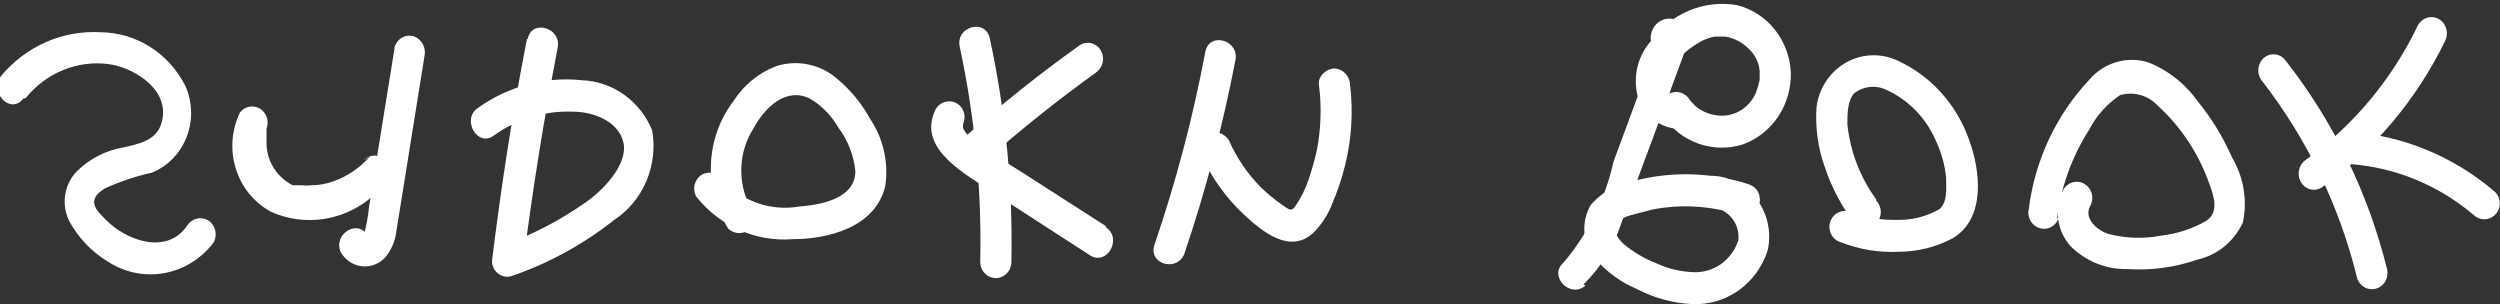 <svg width="148" height="18" viewBox="0 0 148 18" fill="none" xmlns="http://www.w3.org/2000/svg">
<rect x="0" y="0" width="148" height="18" fill="#333333" stroke="none"/>
<g clip-path="url(#clip0_1_27692)">
<path d="M1.528 5.798C2.121 5.063 2.882 4.495 3.742 4.145C4.602 3.795 5.534 3.675 6.45 3.796C8.046 4.028 10.204 5.426 9.529 7.382C9.192 8.336 8.203 8.523 7.282 8.732C6.272 8.905 5.333 9.383 4.585 10.106C4.193 10.491 3.937 10.999 3.855 11.552C3.774 12.104 3.873 12.669 4.135 13.156C4.678 14.121 5.452 14.924 6.383 15.485C7.379 16.135 8.572 16.378 9.731 16.167C10.889 15.956 11.931 15.306 12.654 14.344C12.77 14.123 12.8 13.865 12.737 13.622C12.674 13.379 12.524 13.171 12.316 13.04C12.104 12.92 11.854 12.889 11.62 12.954C11.385 13.019 11.184 13.175 11.058 13.389C9.844 15.113 7.462 14.228 6.271 13.017C6.023 12.761 5.551 12.342 5.574 11.946C5.596 11.55 5.933 11.34 6.203 11.154C7.099 10.746 8.033 10.434 8.99 10.223C9.457 10.033 9.881 9.746 10.236 9.38C10.591 9.014 10.87 8.576 11.055 8.093C11.241 7.611 11.329 7.094 11.313 6.576C11.298 6.057 11.181 5.546 10.968 5.076C10.488 4.128 9.768 3.332 8.885 2.774C8.002 2.216 6.99 1.918 5.956 1.909C4.849 1.844 3.742 2.043 2.721 2.491C1.7 2.939 0.792 3.625 0.067 4.494C-0.674 5.426 0.607 6.823 1.371 5.845L1.528 5.798Z" fill="white"/>
<path d="M59.874 15.508C59.965 11.055 59.535 6.606 58.593 2.259C58.323 1.071 56.548 1.583 56.818 2.771C57.715 6.951 58.122 11.227 58.031 15.508C58.031 15.762 58.128 16.005 58.301 16.183C58.474 16.363 58.708 16.463 58.953 16.463C59.197 16.463 59.431 16.363 59.604 16.183C59.777 16.005 59.874 15.762 59.874 15.508Z" fill="white"/>
<path d="M63.92 2.678C61.523 4.384 59.219 6.226 57.02 8.197C56.934 8.285 56.866 8.391 56.82 8.507C56.774 8.622 56.75 8.747 56.75 8.872C56.75 8.997 56.774 9.122 56.82 9.237C56.866 9.353 56.934 9.459 57.02 9.547C57.194 9.714 57.423 9.807 57.66 9.807C57.898 9.807 58.127 9.714 58.301 9.547C60.414 7.684 62.594 5.938 64.864 4.308C65.067 4.173 65.213 3.963 65.272 3.721C65.33 3.478 65.297 3.222 65.178 3.004C65.118 2.895 65.037 2.8 64.941 2.724C64.844 2.648 64.734 2.593 64.616 2.563C64.499 2.533 64.376 2.527 64.257 2.547C64.137 2.567 64.022 2.611 63.92 2.678Z" fill="white"/>
<path d="M65.471 13.389L60.391 10.129C59.56 9.617 58.728 9.105 57.941 8.546C57.665 8.367 57.415 8.148 57.2 7.894C56.997 7.615 56.953 7.498 57.065 7.195C57.099 7.076 57.11 6.951 57.096 6.827C57.083 6.704 57.046 6.584 56.987 6.476C56.929 6.367 56.85 6.272 56.755 6.196C56.66 6.119 56.551 6.063 56.435 6.031C56.197 5.966 55.944 6.001 55.73 6.127C55.516 6.253 55.357 6.461 55.289 6.706C54.413 8.919 57.312 10.386 58.728 11.364L64.527 15.113C65.538 15.765 66.46 14.111 65.471 13.459V13.389Z" fill="white"/>
<path d="M44.411 12.248C44.033 11.526 43.852 10.711 43.888 9.891C43.923 9.07 44.174 8.275 44.613 7.591C45.265 6.38 46.524 5.123 47.962 5.845C48.647 6.256 49.22 6.841 49.626 7.545C50.19 8.291 50.541 9.186 50.637 10.129C50.637 11.783 48.547 12.132 47.31 12.225C46.497 12.368 45.662 12.303 44.879 12.035C44.095 11.767 43.387 11.305 42.815 10.688C42.689 10.473 42.488 10.318 42.254 10.252C42.019 10.187 41.77 10.218 41.557 10.339C41.345 10.466 41.191 10.674 41.128 10.918C41.065 11.163 41.098 11.424 41.22 11.643C41.907 12.505 42.785 13.183 43.778 13.621C44.772 14.059 45.852 14.243 46.928 14.158C49.019 14.158 51.85 13.459 52.412 10.991C52.609 9.619 52.296 8.221 51.536 7.079C50.976 6.046 50.209 5.149 49.288 4.448C48.809 4.104 48.26 3.878 47.684 3.785C47.108 3.692 46.52 3.736 45.962 3.912C44.923 4.304 44.033 5.03 43.422 5.984C42.611 7.048 42.144 8.35 42.088 9.704C42.032 11.058 42.388 12.397 43.108 13.529C43.283 13.703 43.517 13.8 43.76 13.8C44.002 13.8 44.236 13.703 44.411 13.529C44.579 13.347 44.672 13.105 44.672 12.854C44.672 12.602 44.579 12.36 44.411 12.178V12.248Z" fill="white"/>
<path d="M23.352 2.887L22.341 9.151L21.846 12.272C21.797 12.751 21.714 13.225 21.599 13.692C21.599 13.692 21.464 14.041 21.464 13.995C21.464 13.948 21.734 13.995 21.779 13.995C21.239 12.9 19.666 13.855 20.183 14.95C20.317 15.175 20.499 15.366 20.715 15.507C20.932 15.649 21.177 15.736 21.431 15.763C21.686 15.79 21.942 15.756 22.182 15.663C22.422 15.571 22.637 15.422 22.813 15.229C23.172 14.795 23.399 14.26 23.464 13.692L23.802 11.596L25.128 3.33C25.184 3.083 25.148 2.823 25.027 2.603C24.907 2.383 24.709 2.218 24.476 2.142C24.24 2.078 23.99 2.113 23.779 2.24C23.569 2.366 23.415 2.574 23.352 2.818V2.887Z" fill="white"/>
<path d="M21.913 9.244C21.307 9.947 20.531 10.469 19.666 10.758C19.267 10.896 18.85 10.966 18.43 10.968C18.228 10.99 18.025 10.99 17.823 10.968H17.508H17.328C16.706 10.657 16.218 10.117 15.957 9.454C15.844 9.149 15.783 8.826 15.778 8.499C15.778 8.499 15.778 8.15 15.778 8.336V8.08V7.824C15.778 7.964 15.778 7.661 15.778 7.614C15.86 7.402 15.867 7.166 15.795 6.949C15.724 6.732 15.58 6.549 15.389 6.433C15.198 6.318 14.973 6.277 14.756 6.318C14.539 6.36 14.343 6.481 14.204 6.66C13.702 7.698 13.616 8.9 13.966 10.004C14.315 11.107 15.072 12.023 16.07 12.551C17.223 13.056 18.502 13.162 19.718 12.851C20.933 12.54 22.019 11.831 22.812 10.828C22.898 10.739 22.966 10.634 23.012 10.518C23.059 10.402 23.083 10.278 23.083 10.153C23.083 10.027 23.059 9.903 23.012 9.787C22.966 9.671 22.898 9.566 22.812 9.477C22.641 9.305 22.411 9.209 22.172 9.209C21.933 9.209 21.703 9.305 21.531 9.477L21.913 9.244Z" fill="white"/>
<path d="M31.196 2.305C30.342 6.66 29.668 11.037 29.128 15.438C29.126 15.584 29.157 15.727 29.218 15.858C29.28 15.989 29.37 16.103 29.481 16.191C29.592 16.279 29.722 16.339 29.86 16.366C29.998 16.393 30.14 16.387 30.274 16.347C32.469 15.594 34.527 14.469 36.365 13.017C37.203 12.465 37.864 11.668 38.264 10.727C38.664 9.786 38.785 8.744 38.613 7.731C38.266 6.875 37.691 6.14 36.954 5.612C36.217 5.083 35.35 4.785 34.455 4.75C32.27 4.519 30.078 5.105 28.274 6.404C27.308 7.079 28.274 8.732 29.218 8.034C30.606 7.034 32.272 6.535 33.96 6.613C35.062 6.613 36.612 7.149 36.904 8.429C37.197 9.71 35.736 11.247 34.657 11.992C33.162 13.036 31.546 13.881 29.847 14.507L30.994 15.438C31.533 11.2 32.207 7.009 33.016 2.818C33.241 1.63 31.466 1.118 31.241 2.305H31.196Z" fill="white"/>
<path d="M111.073 11.806C110.131 10.517 109.541 8.988 109.365 7.382C109.365 6.753 109.365 5.961 109.769 5.519C110.021 5.325 110.315 5.2 110.626 5.155C110.936 5.11 111.252 5.147 111.545 5.263C112.941 5.854 114.055 6.992 114.647 8.429C114.945 9.082 115.135 9.783 115.208 10.502C115.208 11.107 115.321 11.969 114.804 12.388C114.047 12.819 113.195 13.035 112.332 13.017C111.359 13.042 110.39 12.877 109.477 12.528C109.361 12.492 109.238 12.481 109.118 12.494C108.997 12.508 108.88 12.546 108.773 12.607C108.667 12.667 108.573 12.749 108.497 12.847C108.421 12.946 108.365 13.059 108.331 13.18C108.269 13.424 108.303 13.683 108.425 13.901C108.547 14.119 108.748 14.278 108.983 14.344C110.079 14.774 111.25 14.964 112.422 14.903C113.523 14.901 114.609 14.629 115.59 14.111C117.568 12.947 117.254 10.106 116.557 8.243C116.191 7.213 115.628 6.269 114.902 5.469C114.176 4.669 113.302 4.028 112.332 3.586C111.85 3.36 111.325 3.253 110.797 3.274C110.269 3.294 109.753 3.44 109.289 3.702C108.825 3.964 108.426 4.334 108.123 4.782C107.821 5.231 107.622 5.746 107.544 6.287C107.448 7.521 107.616 8.762 108.039 9.92C108.438 11.117 109.031 12.235 109.792 13.226C109.874 13.317 109.973 13.39 110.083 13.439C110.193 13.489 110.312 13.514 110.432 13.514C110.553 13.514 110.671 13.489 110.782 13.439C110.892 13.39 110.991 13.317 111.073 13.226C111.159 13.138 111.227 13.032 111.273 12.916C111.319 12.801 111.343 12.677 111.343 12.551C111.343 12.426 111.319 12.301 111.273 12.185C111.227 12.07 111.159 11.964 111.073 11.876V11.806Z" fill="white"/>
<path d="M121.771 12.947C122.009 11.075 122.655 9.283 123.659 7.708C124.094 6.866 124.728 6.153 125.502 5.635C125.896 5.517 126.314 5.514 126.711 5.625C127.107 5.735 127.466 5.956 127.75 6.264C129.131 7.525 130.183 9.127 130.806 10.921C131.076 11.643 131.368 12.551 130.627 13.063C129.801 13.541 128.892 13.842 127.952 13.948C126.893 14.154 125.803 14.114 124.76 13.832C124.154 13.622 123.322 12.924 123.749 12.178C123.866 11.96 123.896 11.702 123.831 11.46C123.767 11.219 123.613 11.014 123.404 10.889C123.195 10.763 122.946 10.728 122.713 10.791C122.479 10.854 122.278 11.009 122.153 11.224C121.873 11.763 121.765 12.381 121.846 12.988C121.927 13.595 122.192 14.16 122.603 14.6C123.5 15.478 124.695 15.955 125.929 15.928C127.337 16.022 128.749 15.833 130.087 15.369C130.67 15.239 131.217 14.972 131.685 14.588C132.152 14.205 132.529 13.715 132.784 13.156C133.052 11.837 132.819 10.46 132.132 9.314C131.614 8.13 130.941 7.025 130.132 6.031C129.392 4.982 128.378 4.175 127.21 3.702C126.584 3.5 125.915 3.492 125.284 3.678C124.653 3.864 124.089 4.237 123.659 4.75C121.72 6.82 120.474 9.482 120.108 12.341C120.046 12.585 120.08 12.845 120.202 13.063C120.324 13.281 120.525 13.44 120.76 13.506C120.875 13.541 120.996 13.552 121.115 13.538C121.234 13.525 121.35 13.486 121.454 13.425C121.559 13.365 121.651 13.283 121.725 13.185C121.799 13.086 121.853 12.974 121.884 12.854L121.771 12.947Z" fill="white"/>
<path d="M141.325 15.974C140.198 11.403 138.119 7.143 135.234 3.493C135.15 3.405 135.051 3.335 134.941 3.287C134.831 3.24 134.713 3.215 134.593 3.215C134.474 3.215 134.356 3.24 134.246 3.287C134.136 3.335 134.037 3.405 133.953 3.493C133.785 3.675 133.692 3.917 133.692 4.168C133.692 4.42 133.785 4.662 133.953 4.843C136.6 8.265 138.509 12.236 139.549 16.486C139.626 16.713 139.783 16.901 139.988 17.013C140.193 17.125 140.431 17.154 140.655 17.092C140.879 17.03 141.072 16.883 141.197 16.68C141.321 16.477 141.366 16.234 141.325 15.998V15.974Z" fill="white"/>
<path d="M143.145 1.49C141.616 4.68 139.336 7.419 136.515 9.454C136.312 9.589 136.166 9.799 136.107 10.041C136.049 10.284 136.082 10.54 136.2 10.758C136.259 10.866 136.337 10.96 136.431 11.037C136.525 11.113 136.633 11.168 136.748 11.201C136.863 11.233 136.983 11.242 137.101 11.226C137.22 11.21 137.333 11.169 137.437 11.107C140.532 8.898 143.044 5.92 144.741 2.445C144.857 2.224 144.887 1.966 144.825 1.723C144.762 1.48 144.611 1.272 144.404 1.141C144.192 1.014 143.941 0.98 143.705 1.046C143.469 1.111 143.268 1.271 143.145 1.49Z" fill="white"/>
<path d="M139.077 9.71C141.768 9.898 144.337 10.948 146.427 12.714C146.599 12.886 146.828 12.982 147.067 12.982C147.306 12.982 147.536 12.886 147.708 12.714C147.796 12.627 147.867 12.522 147.915 12.406C147.963 12.29 147.988 12.165 147.988 12.039C147.988 11.912 147.963 11.787 147.915 11.671C147.867 11.555 147.796 11.45 147.708 11.364C145.265 9.263 142.245 8.016 139.077 7.801C138.956 7.801 138.836 7.825 138.725 7.873C138.613 7.921 138.511 7.992 138.426 8.08C138.34 8.169 138.272 8.274 138.226 8.39C138.18 8.506 138.156 8.63 138.156 8.756C138.161 9.007 138.26 9.246 138.432 9.424C138.604 9.602 138.835 9.704 139.077 9.71Z" fill="white"/>
<path d="M98.824 5.519V5.379C98.781 5.32 98.744 5.258 98.712 5.193V4.913V4.727C98.699 4.65 98.699 4.571 98.712 4.494C98.794 4.231 98.923 3.986 99.094 3.772C99.549 3.23 100.098 2.78 100.712 2.445C100.967 2.31 101.239 2.216 101.521 2.166H102.15C102.667 2.257 103.146 2.508 103.521 2.887C103.897 3.225 104.131 3.701 104.173 4.215V4.727C104.117 4.989 104.042 5.246 103.948 5.495C103.737 5.979 103.372 6.374 102.914 6.613C102.433 6.857 101.883 6.915 101.364 6.776C101.092 6.717 100.833 6.607 100.6 6.45C100.503 6.39 100.413 6.32 100.33 6.241L100.15 6.054L100.038 5.915C99.911 5.7 99.71 5.544 99.476 5.479C99.242 5.414 98.992 5.445 98.779 5.565C98.567 5.692 98.413 5.901 98.35 6.145C98.287 6.39 98.32 6.65 98.442 6.869C98.961 7.631 99.699 8.203 100.551 8.504C101.402 8.805 102.324 8.82 103.184 8.546C104.032 8.24 104.764 7.661 105.273 6.895C105.782 6.129 106.042 5.215 106.016 4.285C105.972 3.352 105.637 2.46 105.062 1.742C104.486 1.024 103.701 0.519 102.825 0.303C101.866 0.139 100.883 0.253 99.983 0.631C99.083 1.009 98.301 1.636 97.723 2.445C97.349 2.869 97.081 3.382 96.944 3.938C96.807 4.495 96.804 5.077 96.936 5.635C97.074 6.162 97.362 6.633 97.764 6.986C98.165 7.339 98.66 7.558 99.184 7.614C99.428 7.614 99.662 7.514 99.835 7.335C100.008 7.156 100.105 6.913 100.105 6.66C100.099 6.408 100 6.169 99.829 5.991C99.657 5.813 99.426 5.711 99.184 5.705L98.824 5.519Z" fill="white"/>
<path d="M103.566 10.921C101.442 10.224 99.176 10.128 97.004 10.642C95.916 10.765 94.909 11.295 94.172 12.132C93.882 12.624 93.752 13.199 93.801 13.773C93.85 14.347 94.074 14.89 94.441 15.322C95.124 16.106 95.969 16.719 96.914 17.115C97.921 17.642 99.023 17.943 100.15 18C101.13 18.053 102.1 17.772 102.912 17.2C103.724 16.628 104.332 15.797 104.645 14.833C104.768 14.288 104.767 13.721 104.641 13.177C104.516 12.633 104.271 12.126 103.924 11.697C103.578 11.268 103.139 10.928 102.644 10.704C102.149 10.481 101.611 10.38 101.072 10.409C100.827 10.409 100.593 10.509 100.42 10.688C100.247 10.867 100.15 11.11 100.15 11.364C100.156 11.613 100.256 11.85 100.428 12.024C100.6 12.198 100.831 12.295 101.072 12.295C101.32 12.27 101.57 12.302 101.805 12.389C102.04 12.476 102.253 12.615 102.429 12.798C102.605 12.981 102.74 13.201 102.824 13.445C102.908 13.688 102.939 13.947 102.915 14.204C102.735 14.775 102.381 15.269 101.907 15.614C101.433 15.958 100.864 16.133 100.285 16.114C99.509 16.091 98.745 15.909 98.037 15.578C97.329 15.302 96.669 14.909 96.082 14.414C95.767 14.111 95.363 13.529 95.745 13.133C95.984 12.942 96.26 12.807 96.554 12.737L97.79 12.411C99.551 12.06 101.369 12.181 103.072 12.761C104.196 13.133 104.668 11.294 103.544 10.921H103.566Z" fill="white"/>
<path d="M93.745 16.836C94.775 15.829 95.547 14.573 95.992 13.18C96.621 11.527 97.206 9.873 97.835 8.22L99.678 3.213C99.925 2.538 100.105 1.723 99.386 1.258C99.241 1.169 99.078 1.116 98.91 1.103C98.742 1.09 98.573 1.118 98.416 1.183C98.26 1.248 98.12 1.35 98.008 1.48C97.895 1.61 97.813 1.765 97.768 1.933C97.408 3.097 99.184 3.609 99.543 2.422L99.116 3.004H98.622L98.217 2.445C98.217 2.305 98.217 2.445 98.082 2.631L97.903 3.167L97.565 4.052L96.846 5.985L95.52 9.571C95.025 11.789 94.006 13.846 92.553 15.555C91.654 16.347 92.958 17.697 93.857 16.906L93.745 16.836Z" fill="white"/>
<path d="M71.359 3.05C70.628 6.933 69.621 10.755 68.347 14.484C67.943 15.648 69.718 16.137 70.123 14.996C71.386 11.263 72.392 7.443 73.135 3.563C73.382 2.375 71.606 1.863 71.359 3.05Z" fill="white"/>
<path d="M71.157 9.268C71.763 10.575 72.611 11.745 73.652 12.714C74.731 13.715 76.349 15.043 77.72 13.809C78.251 13.292 78.659 12.654 78.911 11.946C79.207 11.245 79.448 10.521 79.63 9.78C80.018 8.222 80.117 6.603 79.922 5.006C79.911 4.757 79.811 4.521 79.64 4.344C79.47 4.167 79.242 4.063 79.001 4.052C78.551 4.052 78.012 4.494 78.079 5.006C78.245 6.285 78.207 7.583 77.967 8.849C77.829 9.472 77.656 10.086 77.45 10.688C77.263 11.227 77.006 11.736 76.686 12.202C76.659 12.256 76.621 12.303 76.575 12.339C76.528 12.375 76.474 12.4 76.416 12.411C76.259 12.411 76.034 12.202 75.877 12.109C75.448 11.808 75.042 11.473 74.663 11.107C73.865 10.306 73.217 9.359 72.753 8.313C72.626 8.098 72.425 7.942 72.191 7.877C71.957 7.812 71.707 7.843 71.494 7.964C71.291 8.098 71.144 8.307 71.082 8.548C71.019 8.789 71.046 9.046 71.157 9.268Z" fill="white"/>
</g>
<defs>
<clipPath id="clip0_1_27692">
<rect width="148" height="18" fill="white"/>
</clipPath>
</defs>
</svg>
